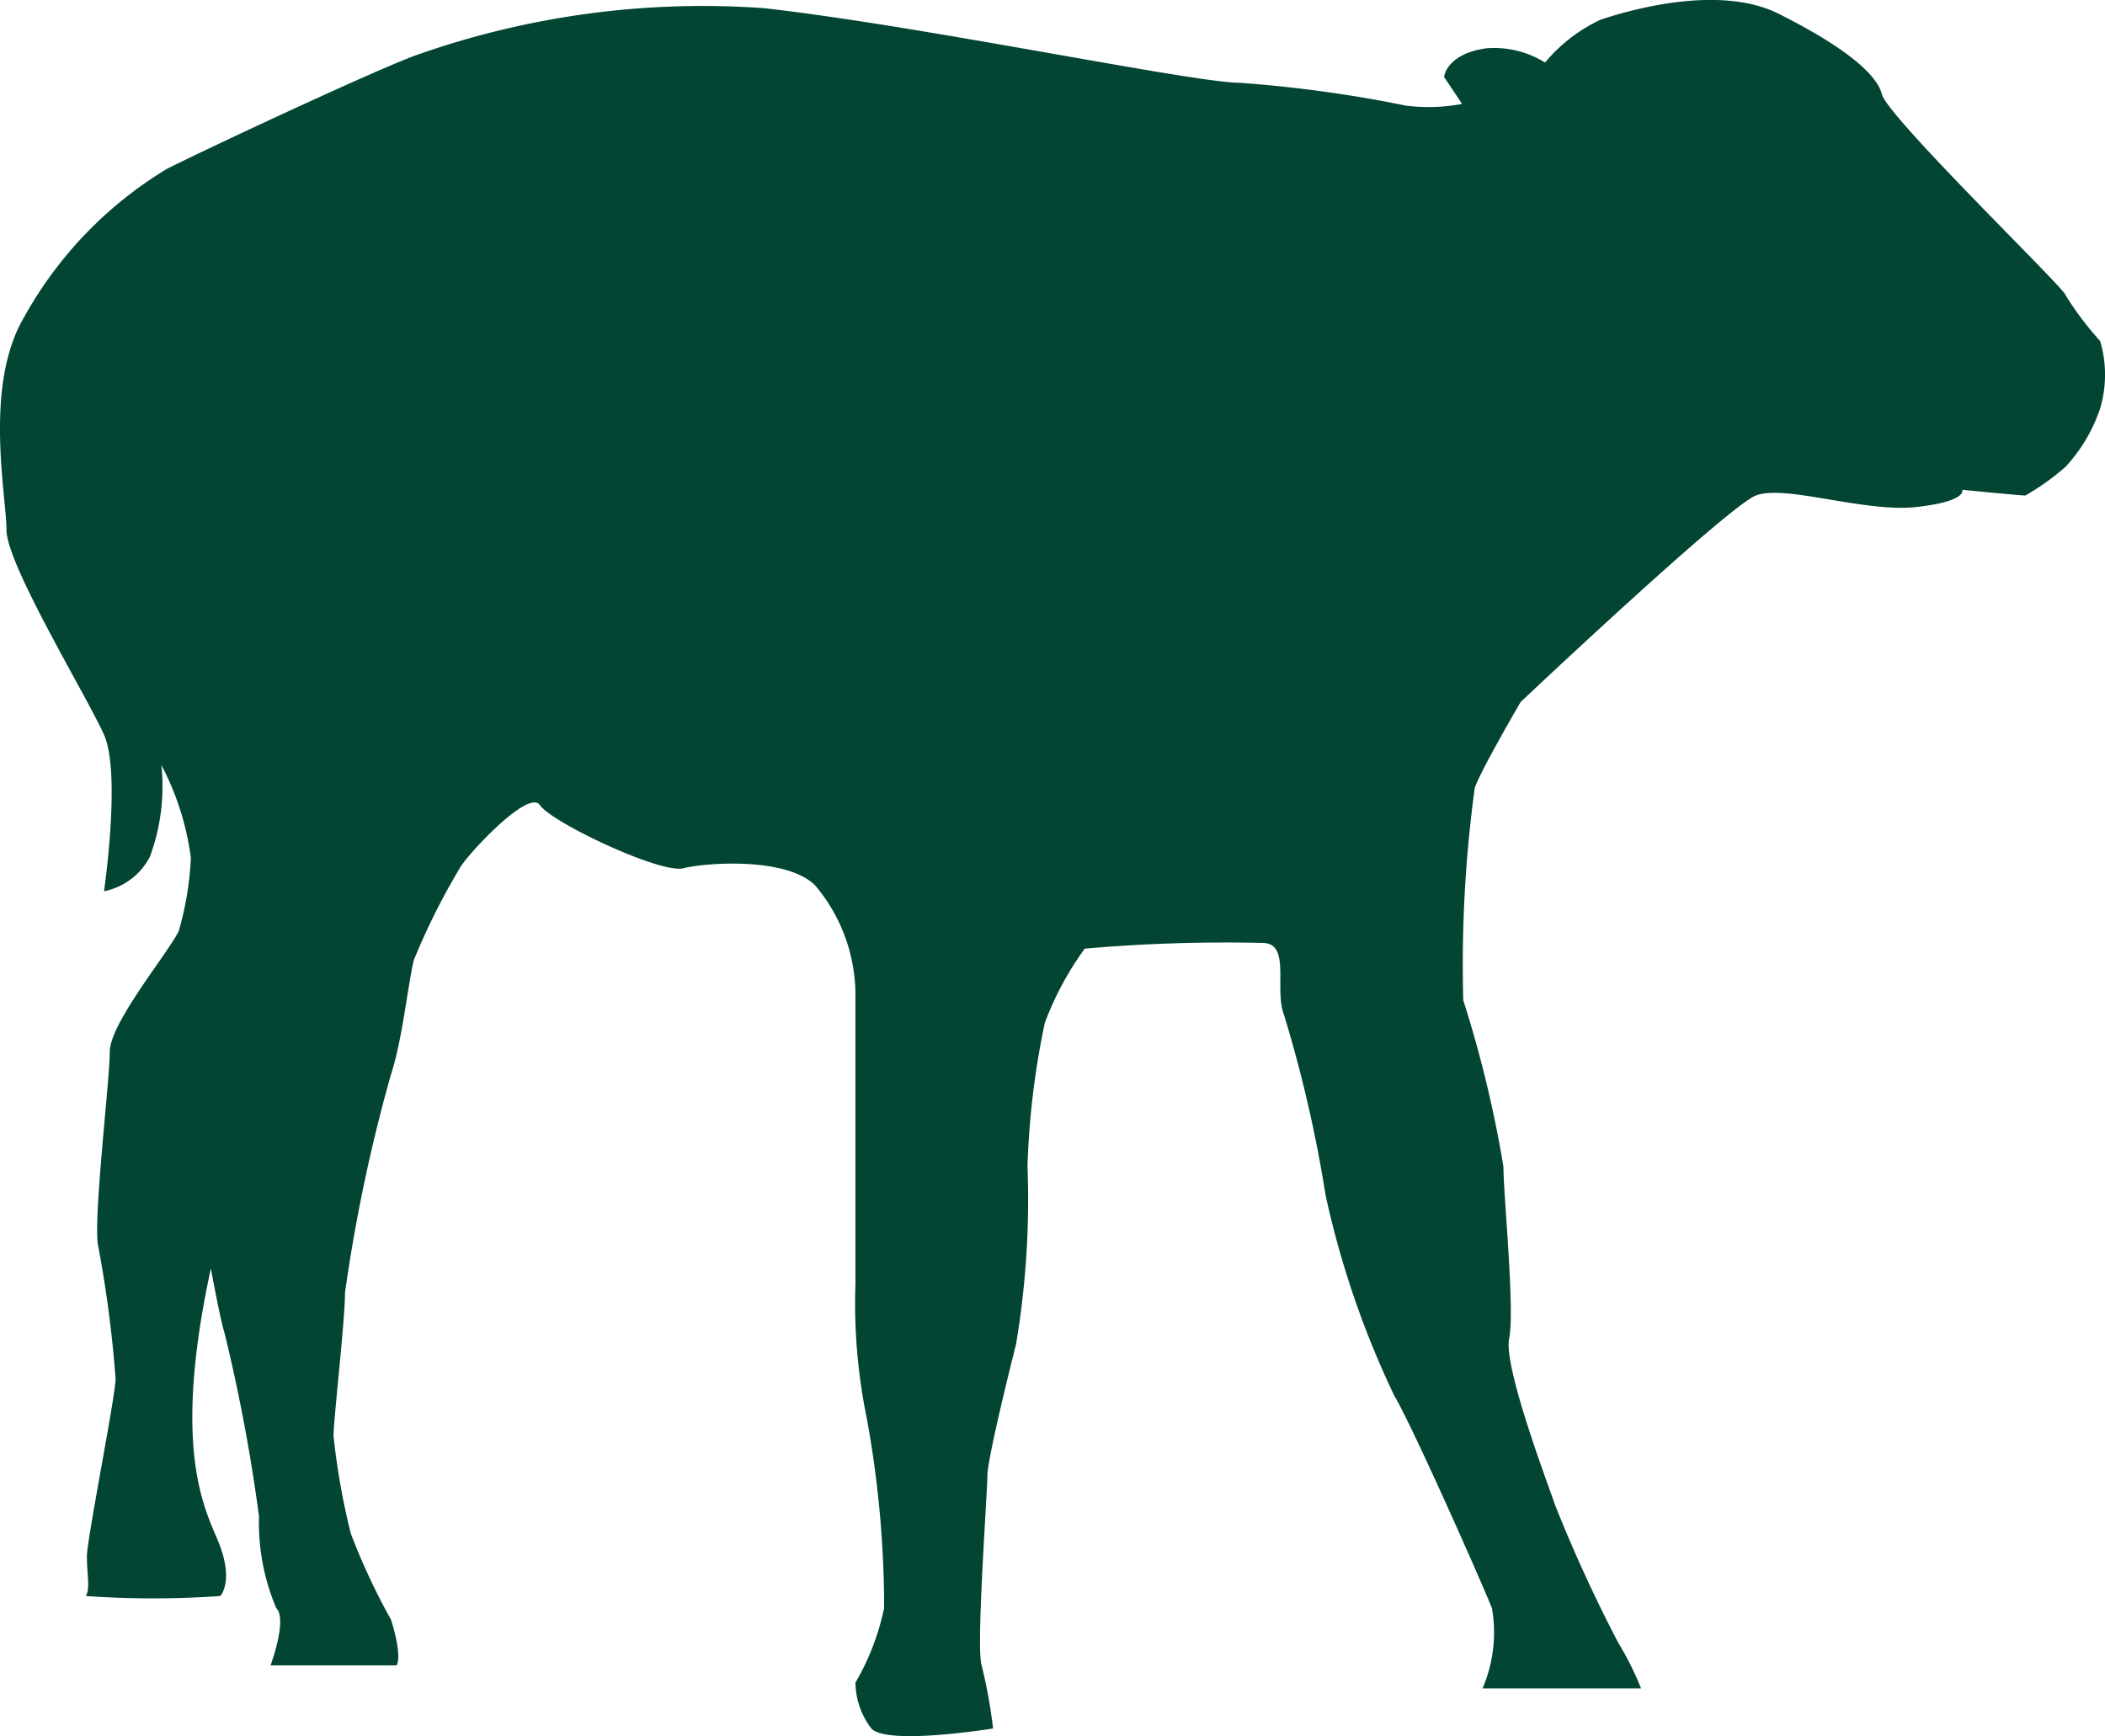 <?xml version="1.0" encoding="UTF-8"?>
<svg xmlns="http://www.w3.org/2000/svg" width="61.014" height="50.328">
  <defs>
    <clipPath id="clip-path">
      <path id="Rectangle_2583" data-name="Rectangle 2583" fill="#024533" d="M0 0h61.014v50.328H0z"></path>
    </clipPath>
  </defs>
  <g id="Groupe_8120" data-name="Groupe 8120" clip-path="url(#clip-path)">
    <path id="Tracé_9308" data-name="Tracé 9308" d="M60.866 9.878a9.221 9.221 0 0 1-1-1.33c0-.166-5.153-5.153-5.32-5.818S53.219 1.233 51.557.4 47.4.236 46.4.568a4.664 4.664 0 0 0-1.616 1.244 2.813 2.813 0 0 0-1.705-.412c-1.164.166-1.222.831-1.222.831l.522.781a5.2 5.2 0 0 1-1.628.05 37.529 37.529 0 0 0-4.82-.662C34.6 2.4 26.621.734 22.133.236a24.9 24.9 0 0 0-9.974 1.33c-1 .332-5.985 2.66-7.314 3.325A11.577 11.577 0 0 0 .688 9.213c-1.164 1.995-.5 5.153-.5 6.151s2.329 4.82 2.827 5.936 0 4.536 0 4.536a1.92 1.92 0 0 0 1.33-1 5.883 5.883 0 0 0 .332-2.66 8.011 8.011 0 0 1 .855 2.686A8.945 8.945 0 0 1 5.177 27c-.332.665-1.995 2.66-1.995 3.491s-.5 4.987-.332 5.652a34.556 34.556 0 0 1 .5 3.823c0 .5-.831 4.655-.831 5.153s.1.964-.034 1.147a27.713 27.713 0 0 0 3.9 0s.377-.381 0-1.429c-.324-.9-1.479-2.513-.273-8.064.159.85.315 1.624.395 1.863a50.344 50.344 0 0 1 1 5.32 6.33 6.33 0 0 0 .5 2.66c.332.332-.166 1.662-.166 1.662h3.657c.166-.332-.166-1.33-.166-1.33a18.709 18.709 0 0 1-1.164-2.494 20.335 20.335 0 0 1-.5-2.826c0-.5.332-3.325.332-4.156a47.741 47.741 0 0 1 1.33-6.317c.332-1 .5-2.66.665-3.325a19.742 19.742 0 0 1 1.33-2.66c.166-.332 1.995-2.327 2.327-1.829s3.491 1.995 4.156 1.829 2.992-.332 3.823.5a4.939 4.939 0 0 1 1.164 3.1v8.452a16.541 16.541 0 0 0 .332 3.907 30.609 30.609 0 0 1 .5 5.486 7.232 7.232 0 0 1-.831 2.161 2.225 2.225 0 0 0 .46 1.33c.46.5 3.529 0 3.529 0a14.82 14.82 0 0 0-.332-1.829c-.166-.5.166-4.987.166-5.486s.665-3.159.831-3.823a25.184 25.184 0 0 0 .332-5.153 23.64 23.64 0 0 1 .5-4.156 8.956 8.956 0 0 1 1.16-2.159 46.841 46.841 0 0 1 5.153-.166c.831 0 .332 1.33.62 2.078a38.479 38.479 0 0 1 1.208 5.237 26.517 26.517 0 0 0 1.995 5.818c.5.831 2.494 5.32 2.826 6.151a4.106 4.106 0 0 1-.272 2.327h4.595a9.037 9.037 0 0 0-.665-1.33 42.507 42.507 0 0 1-1.829-3.99c-.166-.5-1.5-3.99-1.33-4.821s-.166-4.156-.166-4.987a34.2 34.2 0 0 0-1.164-4.821 38.159 38.159 0 0 1 .332-6.151c.166-.5 1.33-2.494 1.33-2.494s5.985-5.652 6.816-5.985 3.159.5 4.655.332 1.33-.5 1.33-.5 1.662.166 1.829.166a7.038 7.038 0 0 0 1.164-.831 4.657 4.657 0 0 0 1-1.682 3.412 3.412 0 0 0 0-1.975" fill="#024533"></path>
  </g>
</svg>
